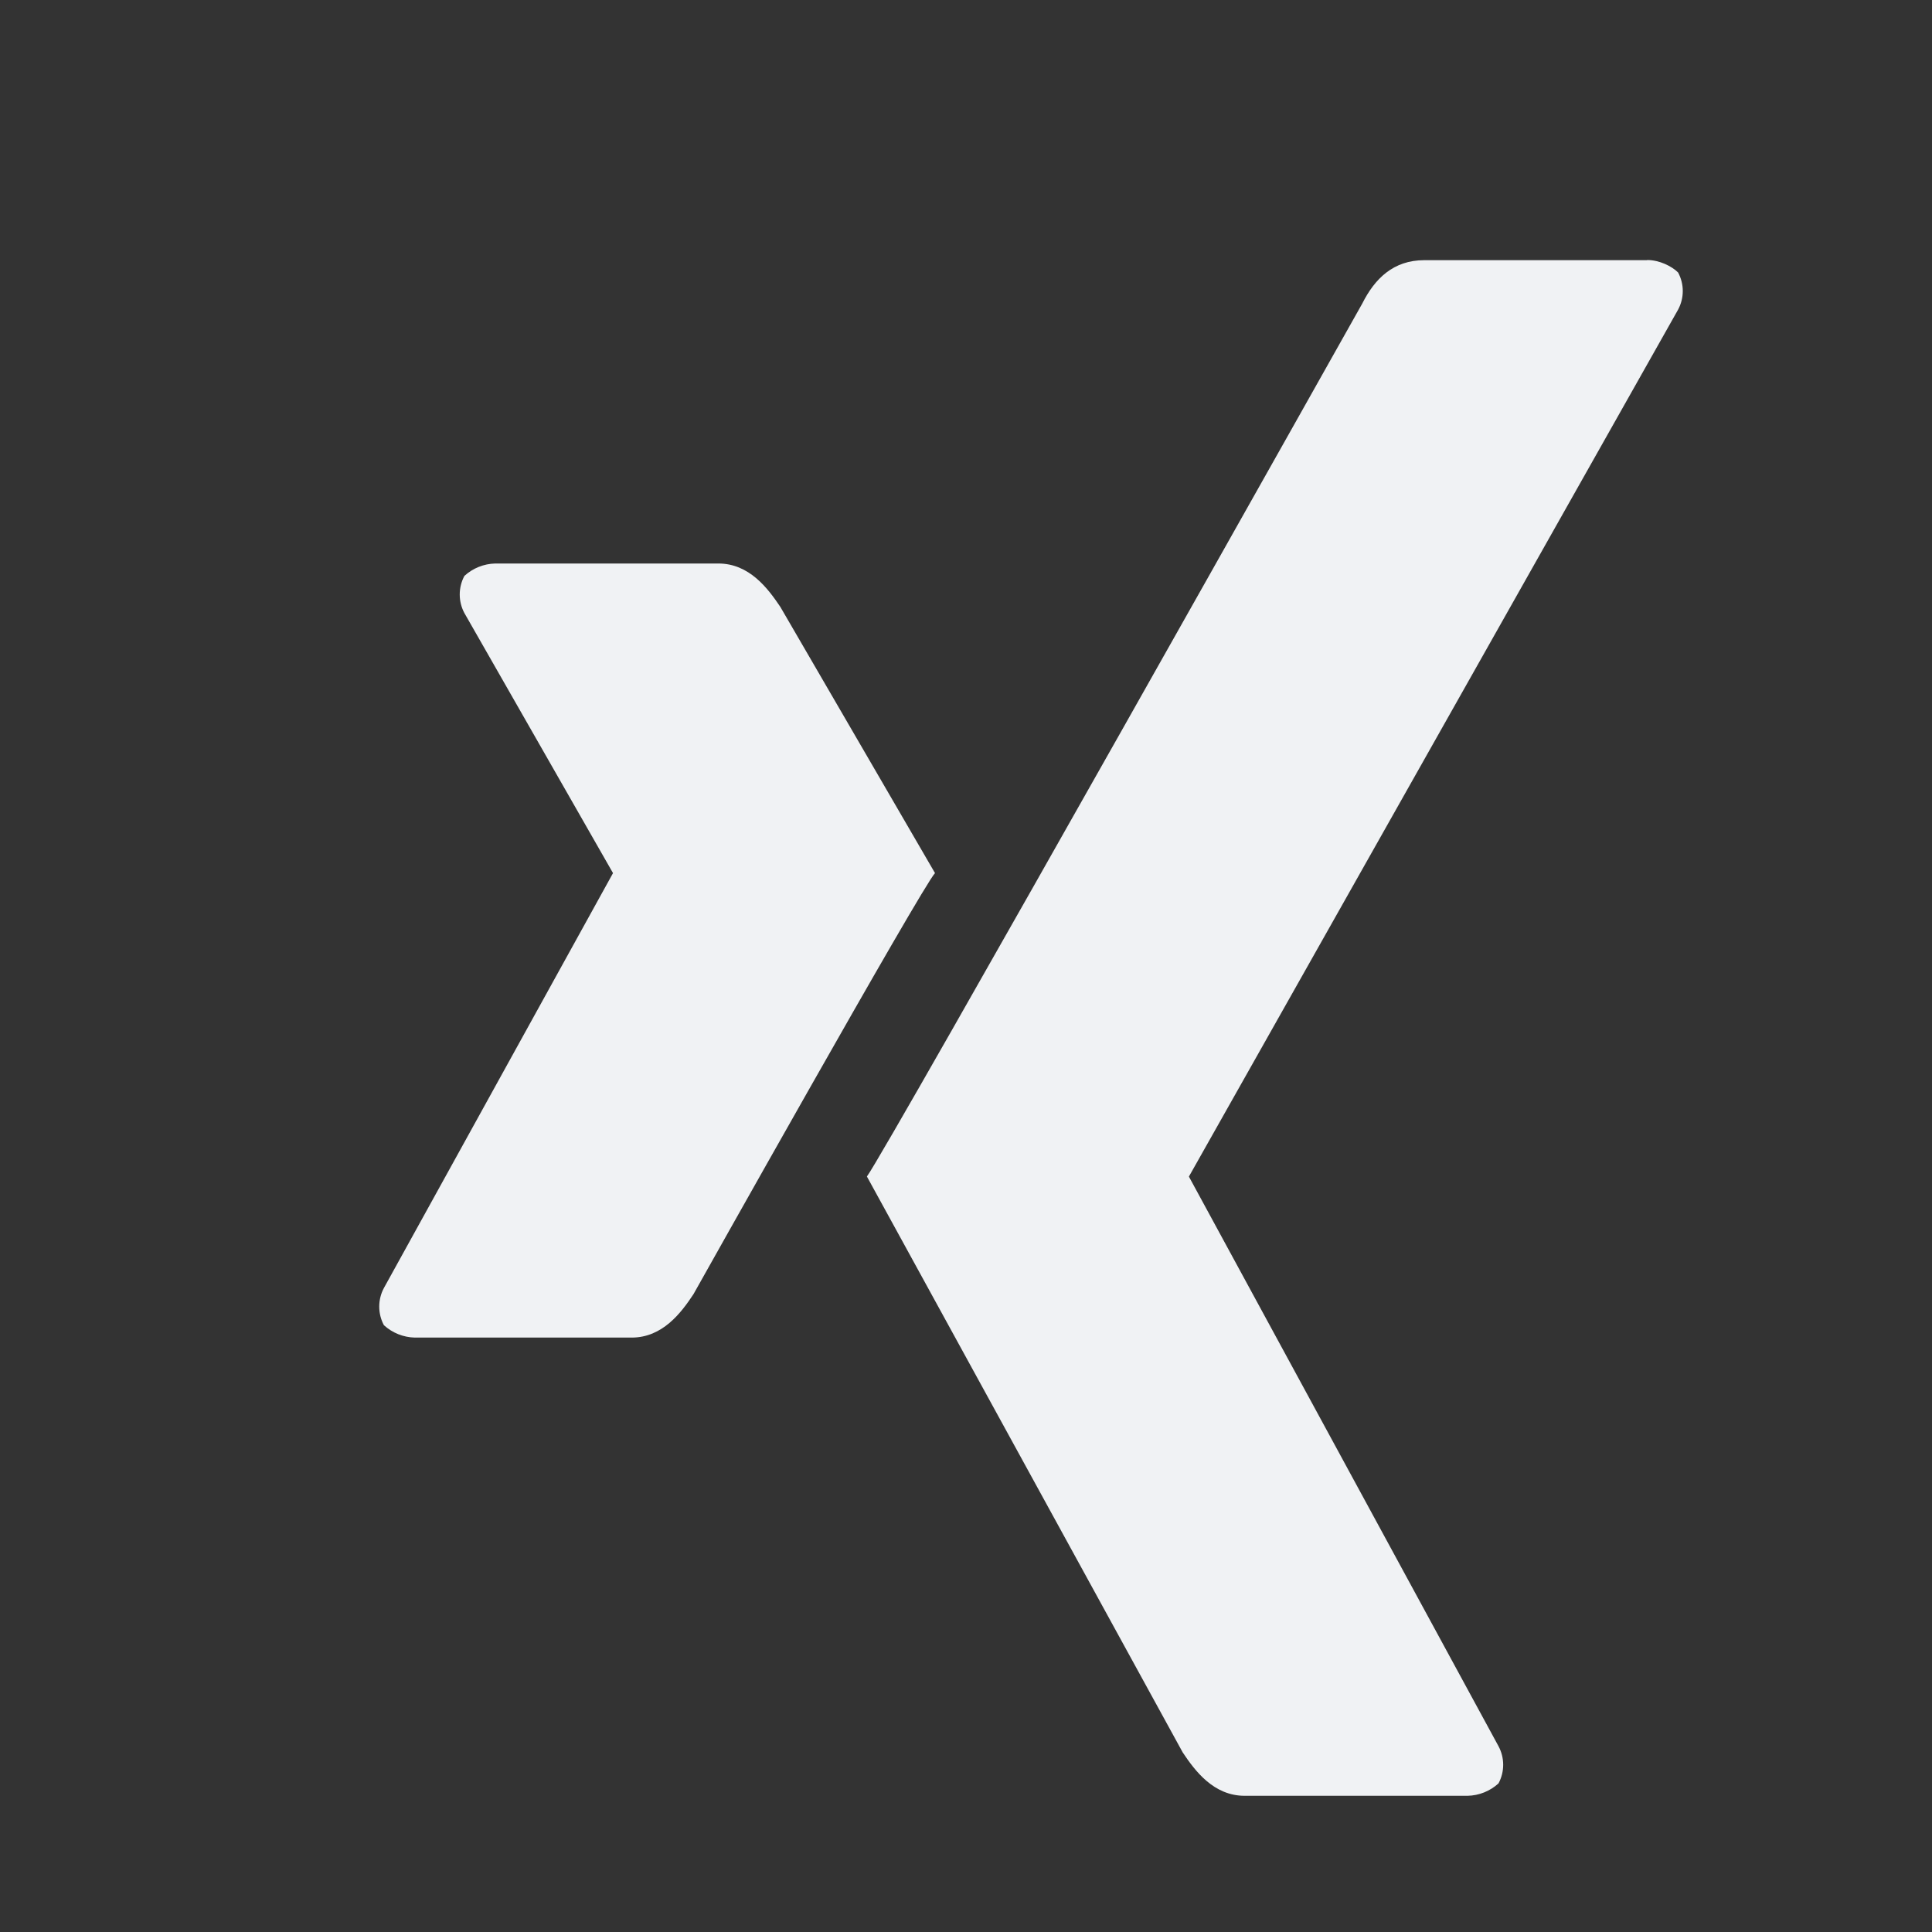 <svg width="24" height="24" viewBox="0 0 24 24" fill="none" xmlns="http://www.w3.org/2000/svg">
<rect x="0" y="0" width="24" height="24" fill="#333333" stroke="none"/>
<g clip-path="url(#clip0_5897_2108)">
<path d="M20.462 3.23C20.615 3.23 20.769 3.308 20.846 3.385C20.884 3.456 20.904 3.535 20.904 3.615C20.904 3.696 20.884 3.775 20.846 3.846L14.769 14.616L18.615 21.692C18.653 21.763 18.673 21.842 18.673 21.923C18.673 22.004 18.653 22.083 18.615 22.154C18.51 22.25 18.373 22.305 18.231 22.308H15.461C15.077 22.308 14.846 22 14.692 21.769L10.769 14.615C11 14.308 16.923 3.77 16.923 3.77C17.077 3.463 17.308 3.232 17.693 3.232H20.462V3.23ZM8.923 7C9.308 7 9.538 7.308 9.693 7.538L11.615 10.846C11.462 11 8.615 16.076 8.615 16.076C8.462 16.308 8.231 16.616 7.846 16.616H5.154C5.011 16.613 4.874 16.558 4.769 16.462C4.731 16.391 4.711 16.312 4.711 16.231C4.711 16.15 4.731 16.071 4.769 16L7.615 10.846L5.769 7.616C5.731 7.545 5.711 7.466 5.711 7.385C5.711 7.304 5.731 7.225 5.769 7.154C5.874 7.058 6.011 7.003 6.154 7H8.923Z" fill="#F0F2F4"/>
</g>
<defs>
<clipPath id="clip0_5897_2108">
<rect width="24" height="24" fill="white"/>
</clipPath>
</defs>
</svg>
